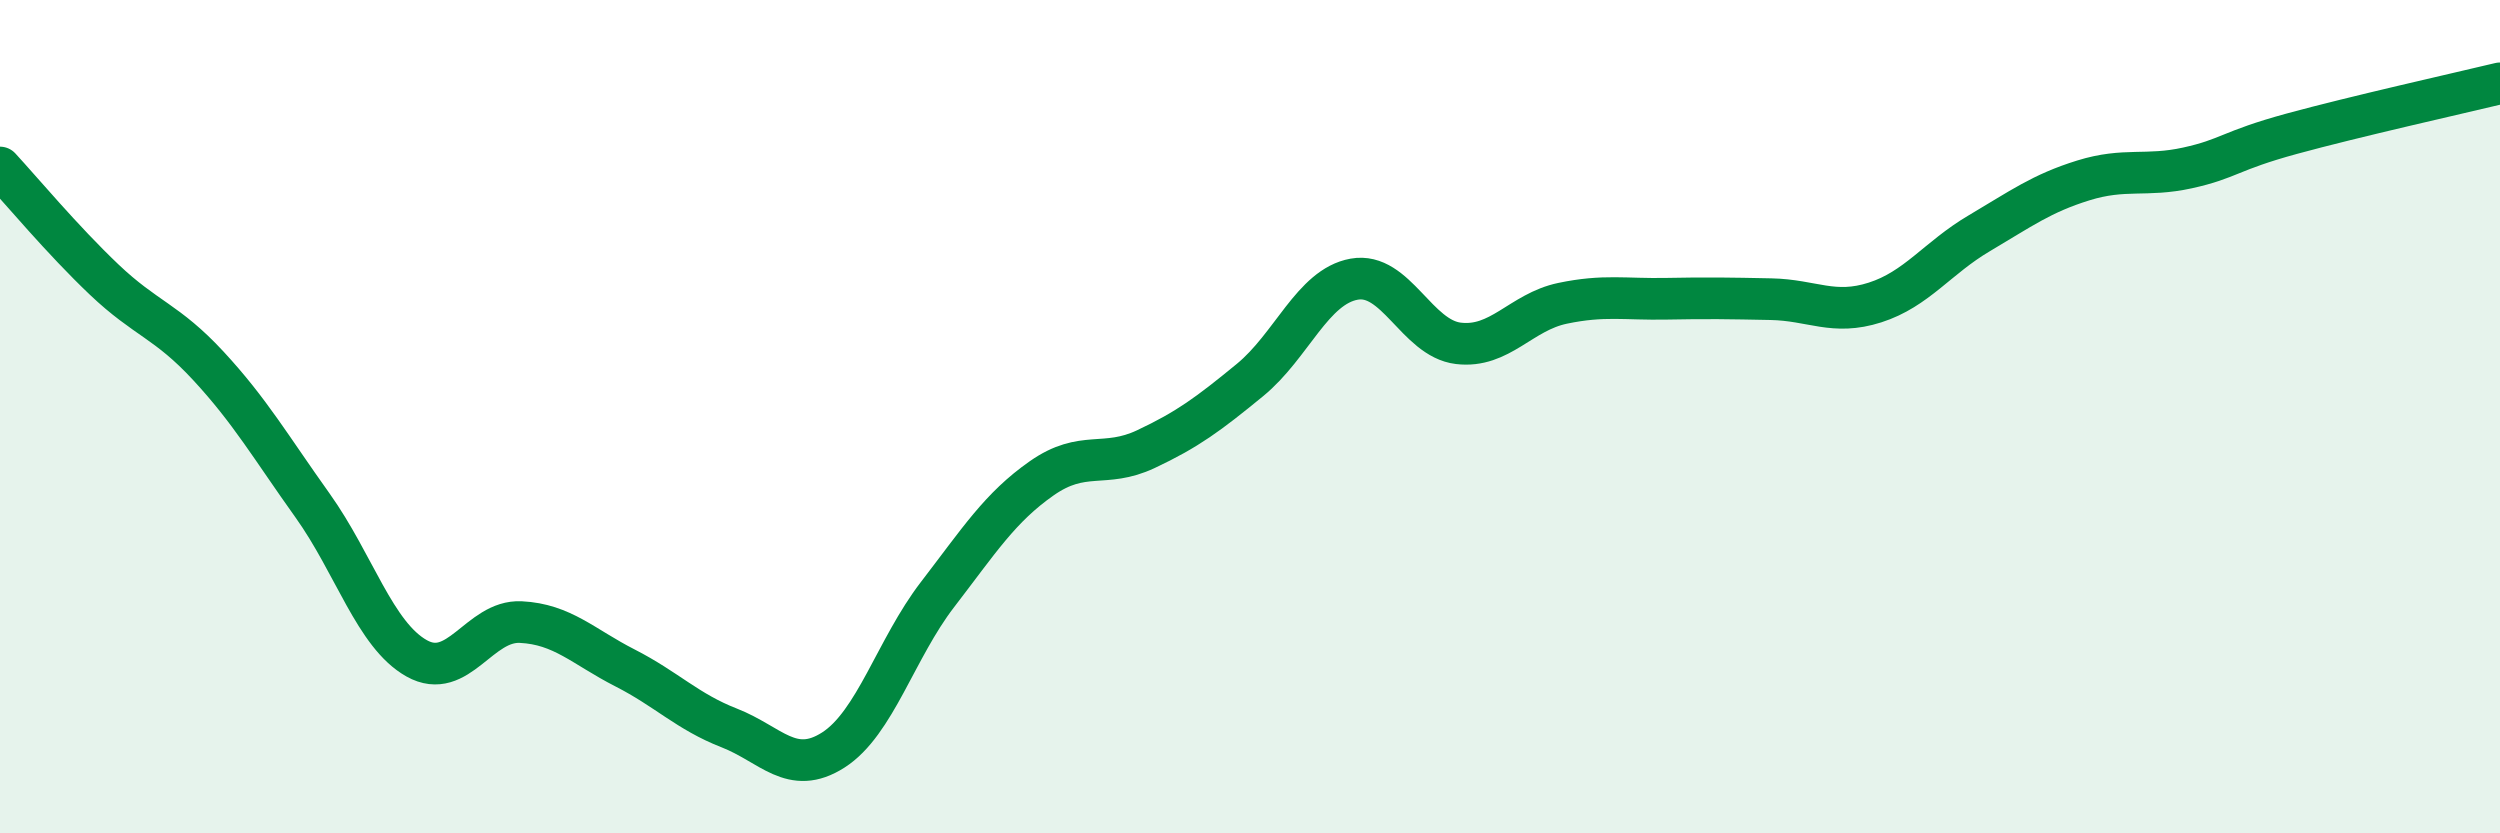 
    <svg width="60" height="20" viewBox="0 0 60 20" xmlns="http://www.w3.org/2000/svg">
      <path
        d="M 0,4.02 C 0.5,4.56 1.5,5.76 2.5,6.71 C 3.5,7.66 4,7.7 5,8.78 C 6,9.86 6.5,10.73 7.5,12.13 C 8.5,13.53 9,15.24 10,15.8 C 11,16.36 11.5,14.88 12.5,14.93 C 13.5,14.98 14,15.52 15,16.03 C 16,16.54 16.5,17.08 17.5,17.47 C 18.5,17.86 19,18.64 20,18 C 21,17.36 21.5,15.57 22.5,14.27 C 23.5,12.97 24,12.18 25,11.48 C 26,10.78 26.5,11.25 27.5,10.78 C 28.5,10.31 29,9.94 30,9.12 C 31,8.3 31.5,6.88 32.5,6.7 C 33.5,6.52 34,8.12 35,8.24 C 36,8.36 36.5,7.49 37.5,7.28 C 38.5,7.07 39,7.19 40,7.17 C 41,7.15 41.5,7.16 42.5,7.18 C 43.5,7.2 44,7.58 45,7.26 C 46,6.94 46.5,6.19 47.5,5.6 C 48.5,5.01 49,4.64 50,4.33 C 51,4.02 51.5,4.25 52.5,4.03 C 53.5,3.81 53.5,3.62 55,3.21 C 56.5,2.8 59,2.24 60,2L60 20L0 20Z"
        fill="#008740"
        opacity="0.1"
        stroke-linecap="round"
        stroke-linejoin="round"
      />
      <path
        d="M 0,4.02 C 0.5,4.56 1.5,5.76 2.5,6.71 C 3.5,7.66 4,7.7 5,8.78 C 6,9.86 6.5,10.73 7.5,12.13 C 8.5,13.53 9,15.24 10,15.8 C 11,16.36 11.5,14.88 12.5,14.93 C 13.5,14.98 14,15.52 15,16.03 C 16,16.54 16.5,17.08 17.5,17.47 C 18.5,17.86 19,18.64 20,18 C 21,17.36 21.5,15.57 22.5,14.27 C 23.5,12.97 24,12.18 25,11.48 C 26,10.78 26.5,11.25 27.5,10.78 C 28.5,10.31 29,9.94 30,9.12 C 31,8.3 31.5,6.88 32.5,6.7 C 33.5,6.52 34,8.12 35,8.24 C 36,8.36 36.5,7.49 37.5,7.28 C 38.5,7.07 39,7.19 40,7.17 C 41,7.15 41.5,7.16 42.5,7.18 C 43.5,7.2 44,7.58 45,7.26 C 46,6.94 46.5,6.19 47.5,5.6 C 48.5,5.01 49,4.64 50,4.33 C 51,4.02 51.5,4.25 52.5,4.03 C 53.5,3.81 53.5,3.62 55,3.21 C 56.5,2.8 59,2.24 60,2"
        stroke="#008740"
        stroke-width="1"
        fill="none"
        stroke-linecap="round"
        stroke-linejoin="round"
      />
    </svg>
  